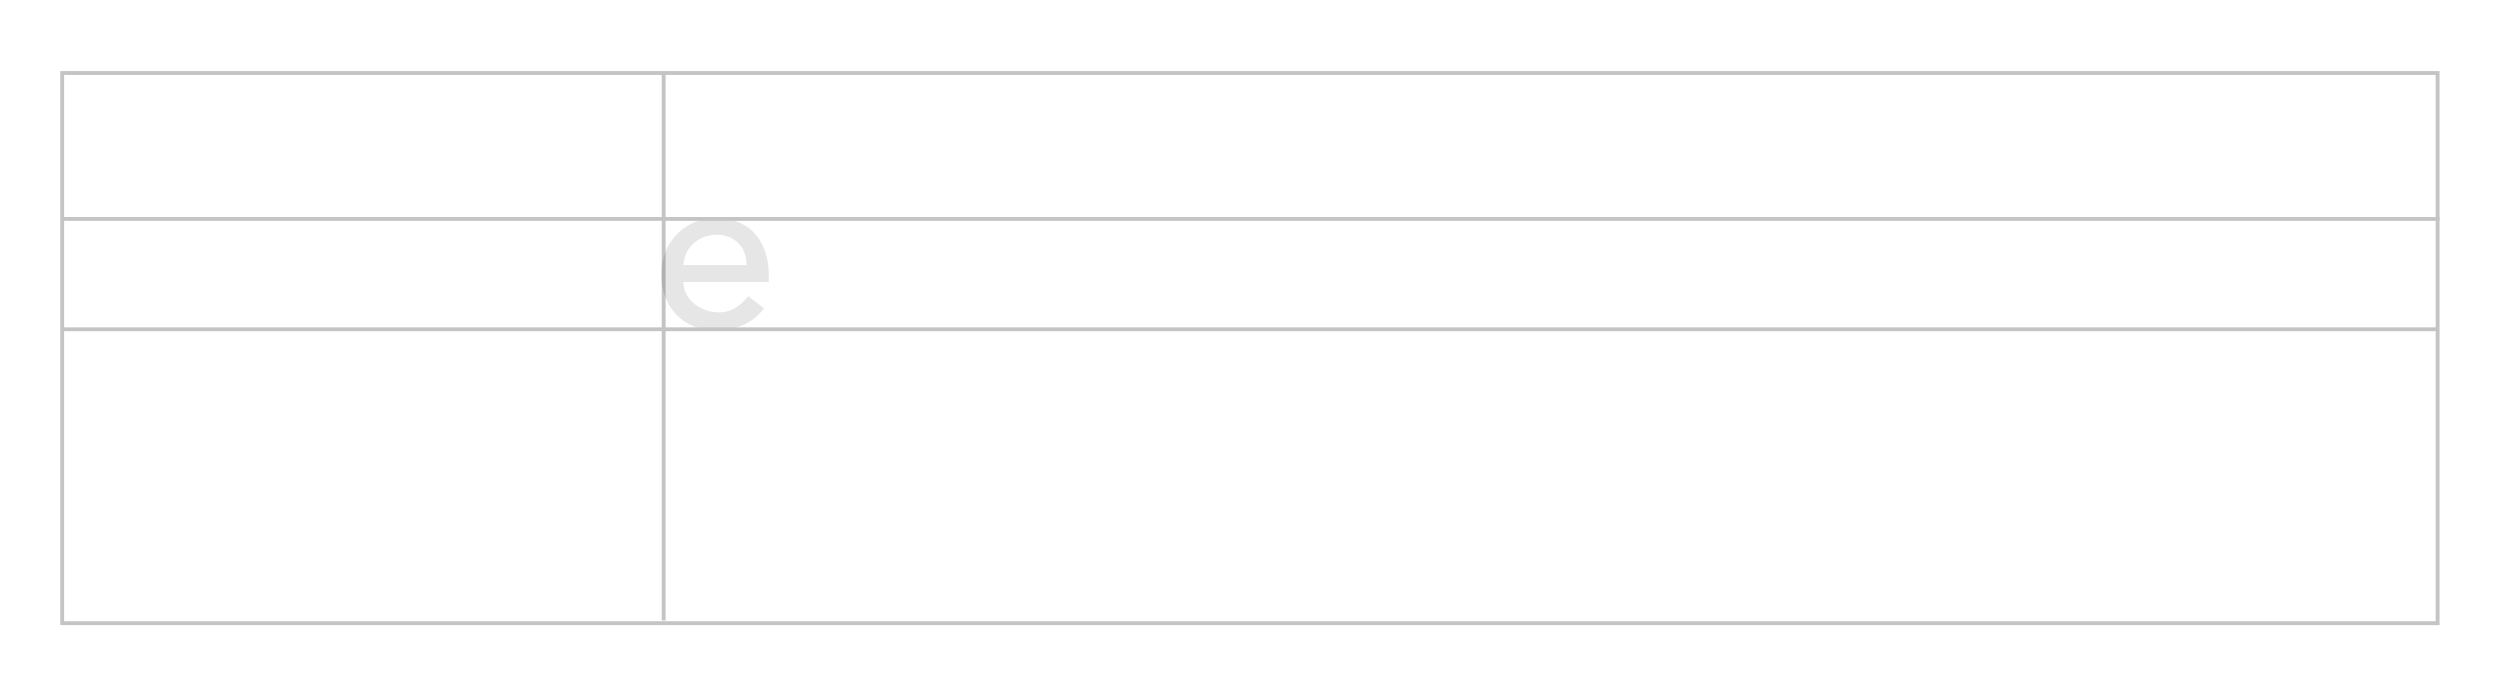 <?xml version="1.0" encoding="UTF-8"?> <svg xmlns="http://www.w3.org/2000/svg" width="1199" height="335" viewBox="0 0 1199 335" fill="none"> <rect x="29.83" y="35.013" width="1139.25" height="263.866" stroke="#C4C4C4" stroke-width="1.84"></rect> <line x1="318.295" y1="34.065" x2="318.295" y2="297.578" stroke="#C4C4C4" stroke-width="1.84"></line> <path d="M368.709 131.649C368.678 125.168 367.073 118.313 362.97 113.201C356.491 104.534 343.003 102.449 333.051 106.642C323.092 110.727 317.025 120.803 317.119 131.54C317.01 142.215 322.492 152.407 332.569 156.437C344.047 160.981 358.967 158.141 366.404 147.871L358.842 142.09C355.097 146.595 350.97 149.855 344.857 149.793C336.602 149.933 327.764 144.082 327.764 135.236H368.709V131.641V131.649ZM327.764 127.128C328.924 108.486 358.04 106.977 358.064 127.128H327.764Z" fill="black" fill-opacity="0.1"></path> <path d="M1170 105L30 105" stroke="#C4C4C4" stroke-width="1.84"></path> <line x1="1169" y1="157.92" x2="30" y2="157.92" stroke="#C4C4C4" stroke-width="1.84"></line> </svg> 